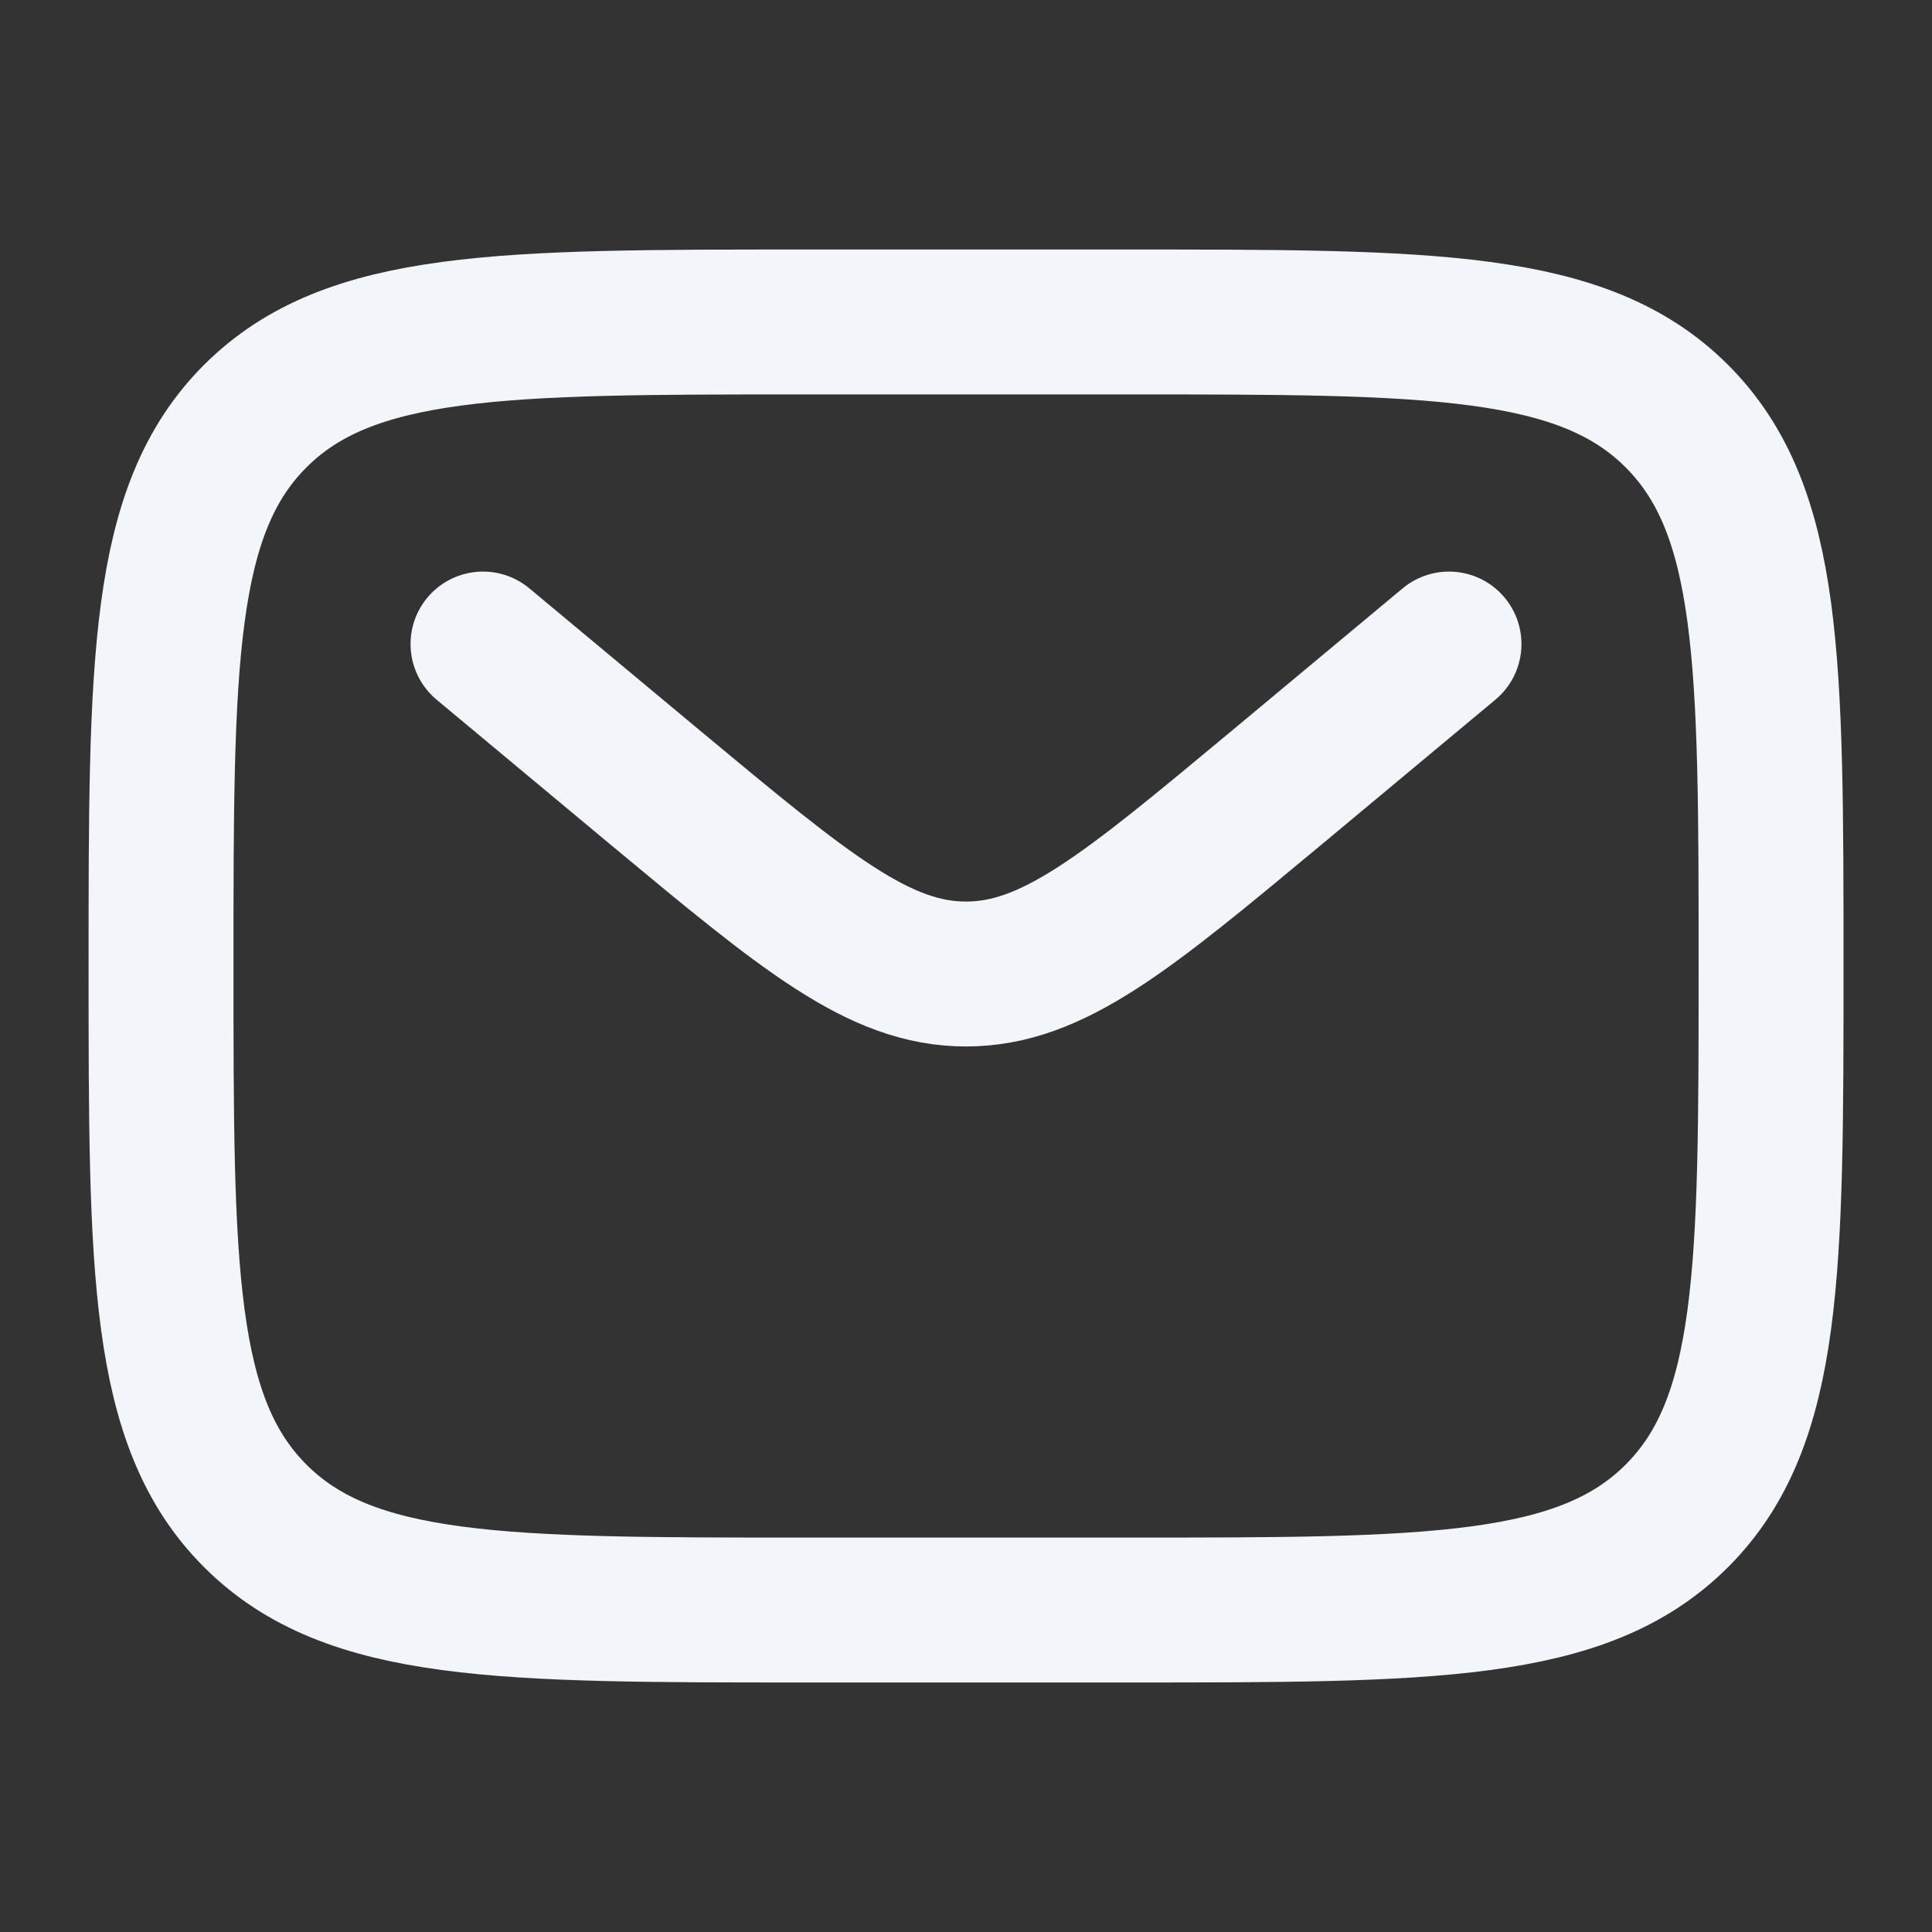 <svg width="20" height="20" viewBox="0 0 20 20" fill="none" xmlns="http://www.w3.org/2000/svg">
<rect x="0" y="0" width="20" height="20" fill="#333333" stroke="none"/>
<path d="M5 6.667L6.8 8.167C8.334 9.442 9.1 10.083 10 10.083C10.9 10.083 11.667 9.442 13.2 8.167L15 6.667M8.334 16.667H11.667C14.809 16.667 16.384 16.667 17.359 15.692C18.334 14.717 18.334 13.142 18.334 10C18.334 6.858 18.334 5.283 17.359 4.308C16.384 3.333 14.809 3.333 11.667 3.333H8.334C5.192 3.333 3.617 3.333 2.642 4.308C1.667 5.283 1.667 6.858 1.667 10C1.667 13.142 1.667 14.717 2.642 15.692C3.617 16.667 5.192 16.667 8.334 16.667Z" stroke="#F2F6FA" stroke-width="1.5" stroke-linecap="round"/>
</svg>
